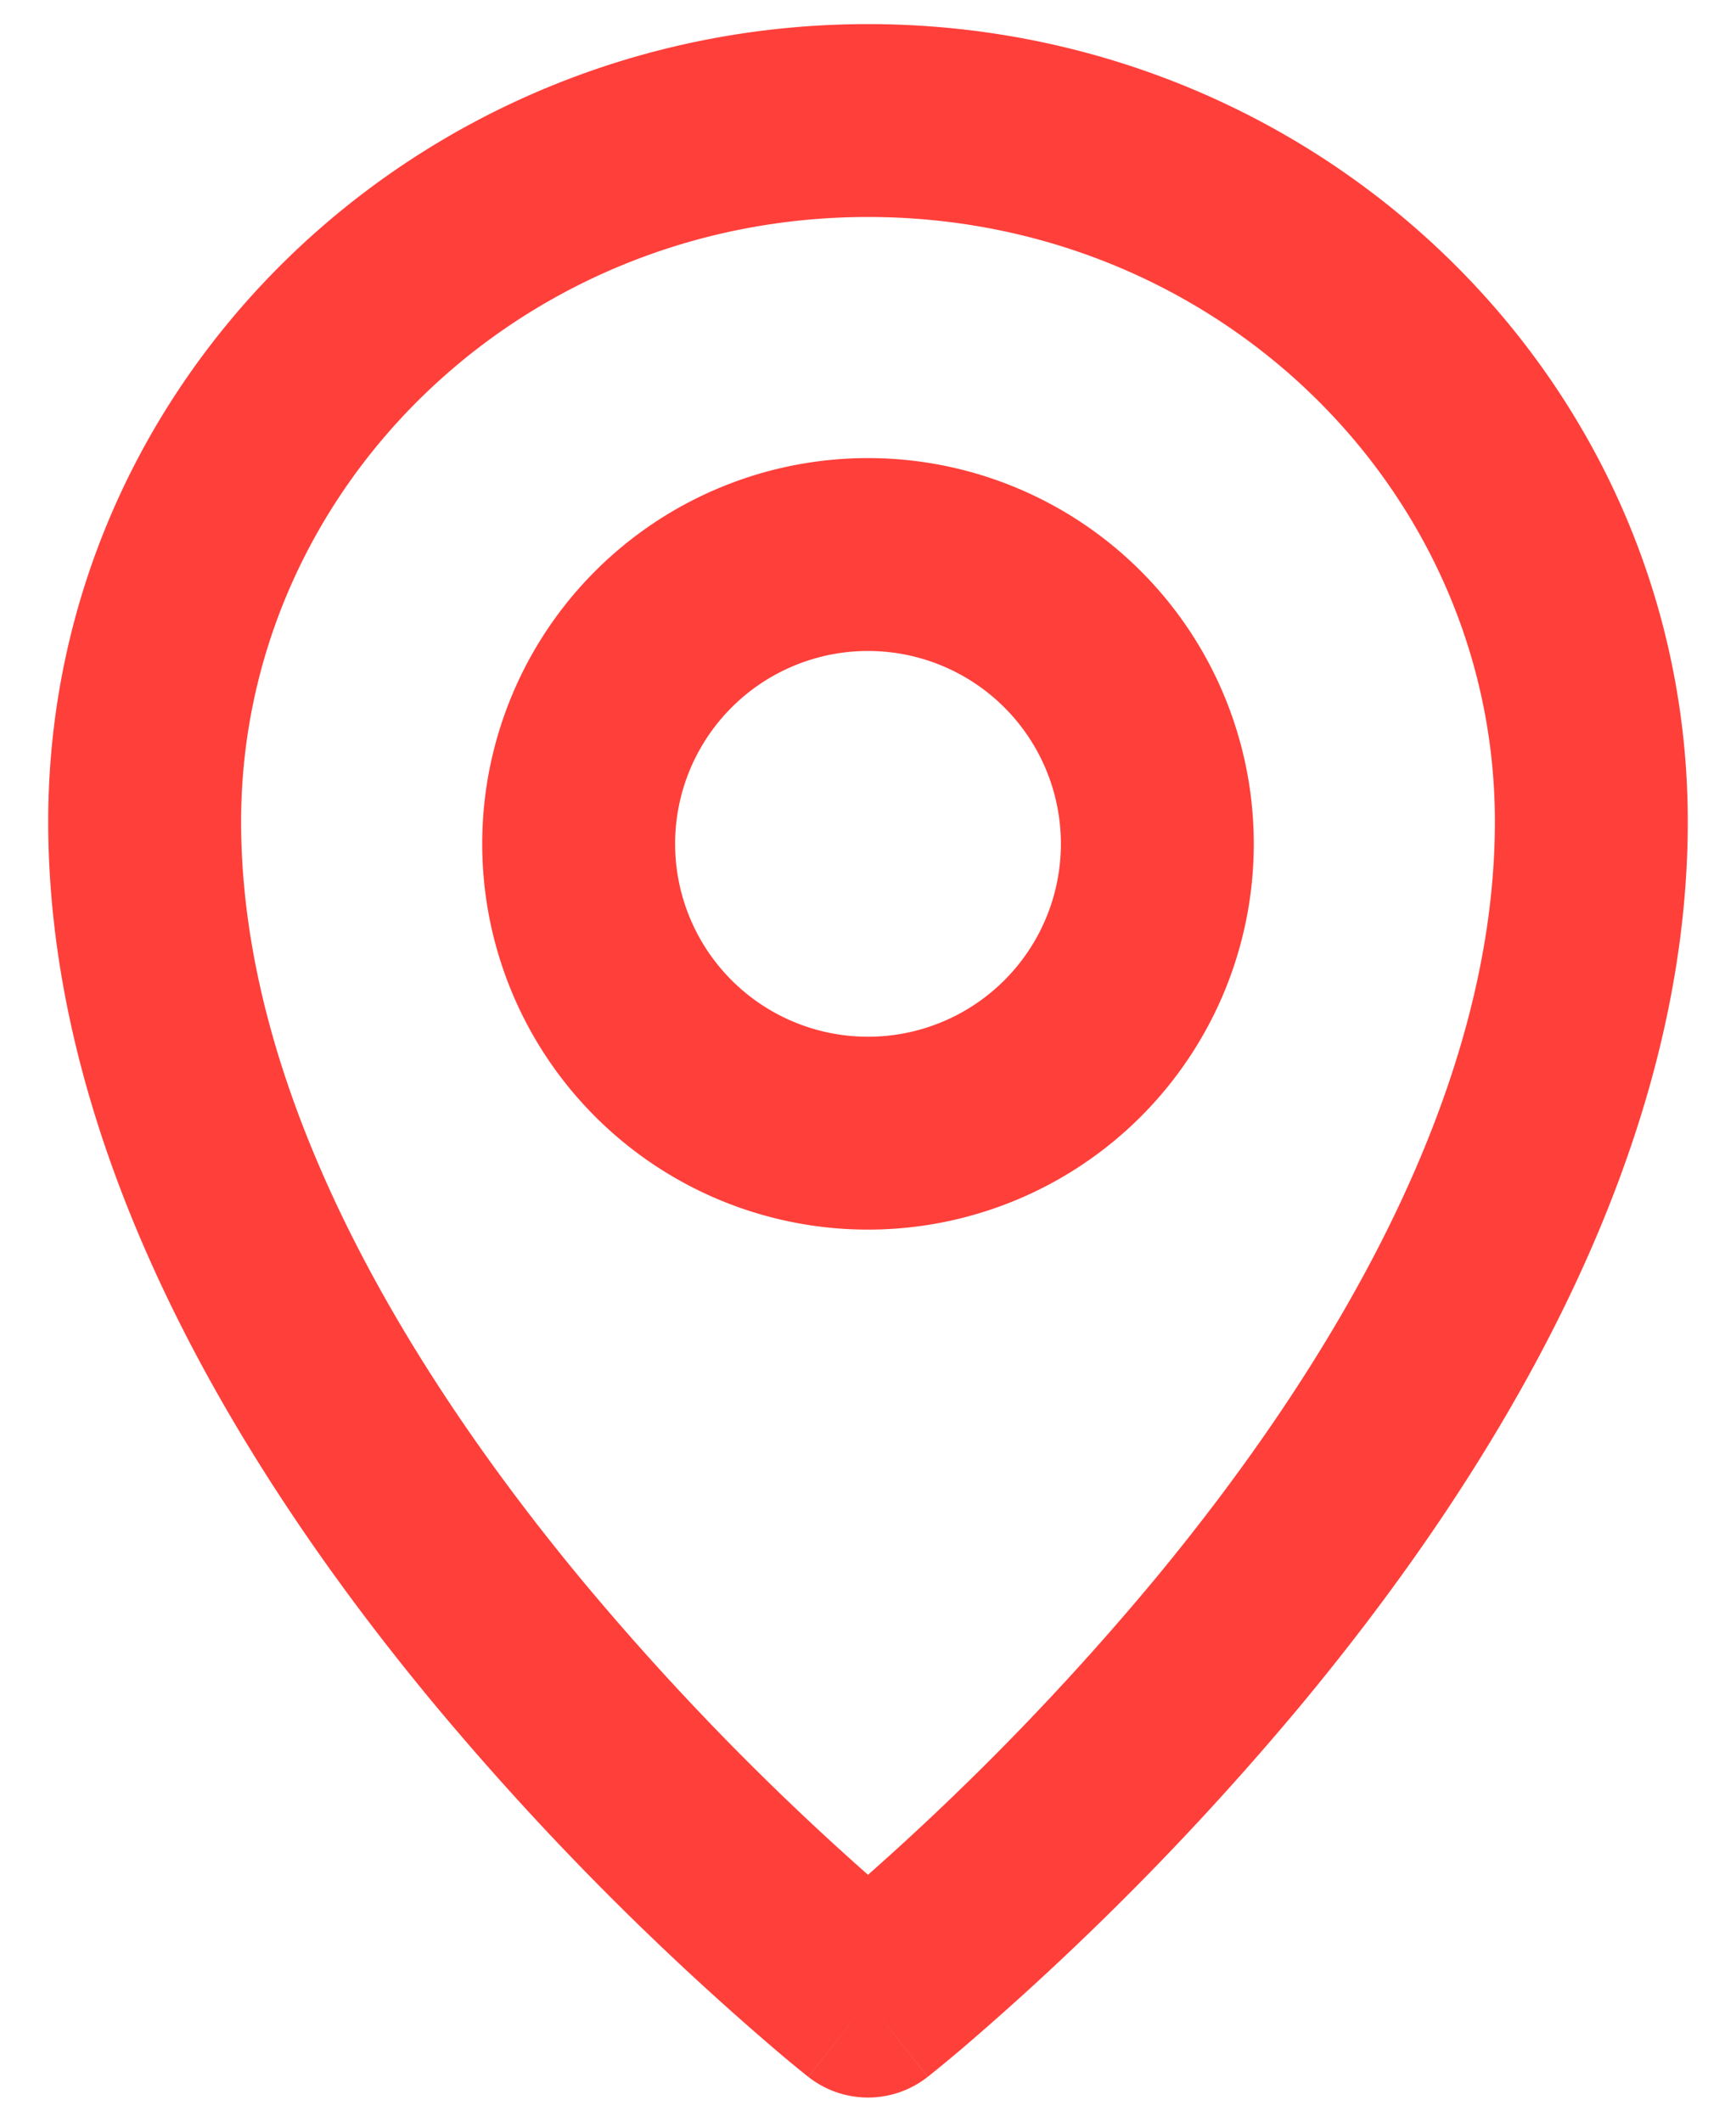 <svg width="18" height="22" fill="none" xmlns="http://www.w3.org/2000/svg"><path fill-rule="evenodd" clip-rule="evenodd" d="M9 6.75a2 2 0 1 0 0 4 2 2 0 0 0 0-4Zm-4 2a4 4 0 1 1 8 0 4 4 0 0 1-8 0Z" fill="#FF3F3A"/><path fill-rule="evenodd" clip-rule="evenodd" d="M9 2.25c-3.62 0-6.5 2.836-6.5 6.27 0 2.798 1.682 5.625 3.52 7.848A27.908 27.908 0 0 0 9 19.44a27.904 27.904 0 0 0 2.98-3.072c1.838-2.223 3.52-5.05 3.52-7.849 0-3.433-2.88-6.269-6.5-6.269Zm0 18.5-.62.785-.002-.002-.005-.004-.02-.016a12.636 12.636 0 0 1-.322-.267 29.909 29.909 0 0 1-3.552-3.604C2.568 15.333.5 12.043.5 8.52.5 3.923 4.335.25 9 .25s8.5 3.673 8.5 8.27c0 3.523-2.068 6.811-3.98 9.123a29.911 29.911 0 0 1-3.551 3.604 17.77 17.77 0 0 1-.322.266l-.02.016-.005.004-.002.002L9 20.75Zm0 0 .619.785a1 1 0 0 1-1.238 0L9 20.75Z" fill="#FF3F3A"/></svg>